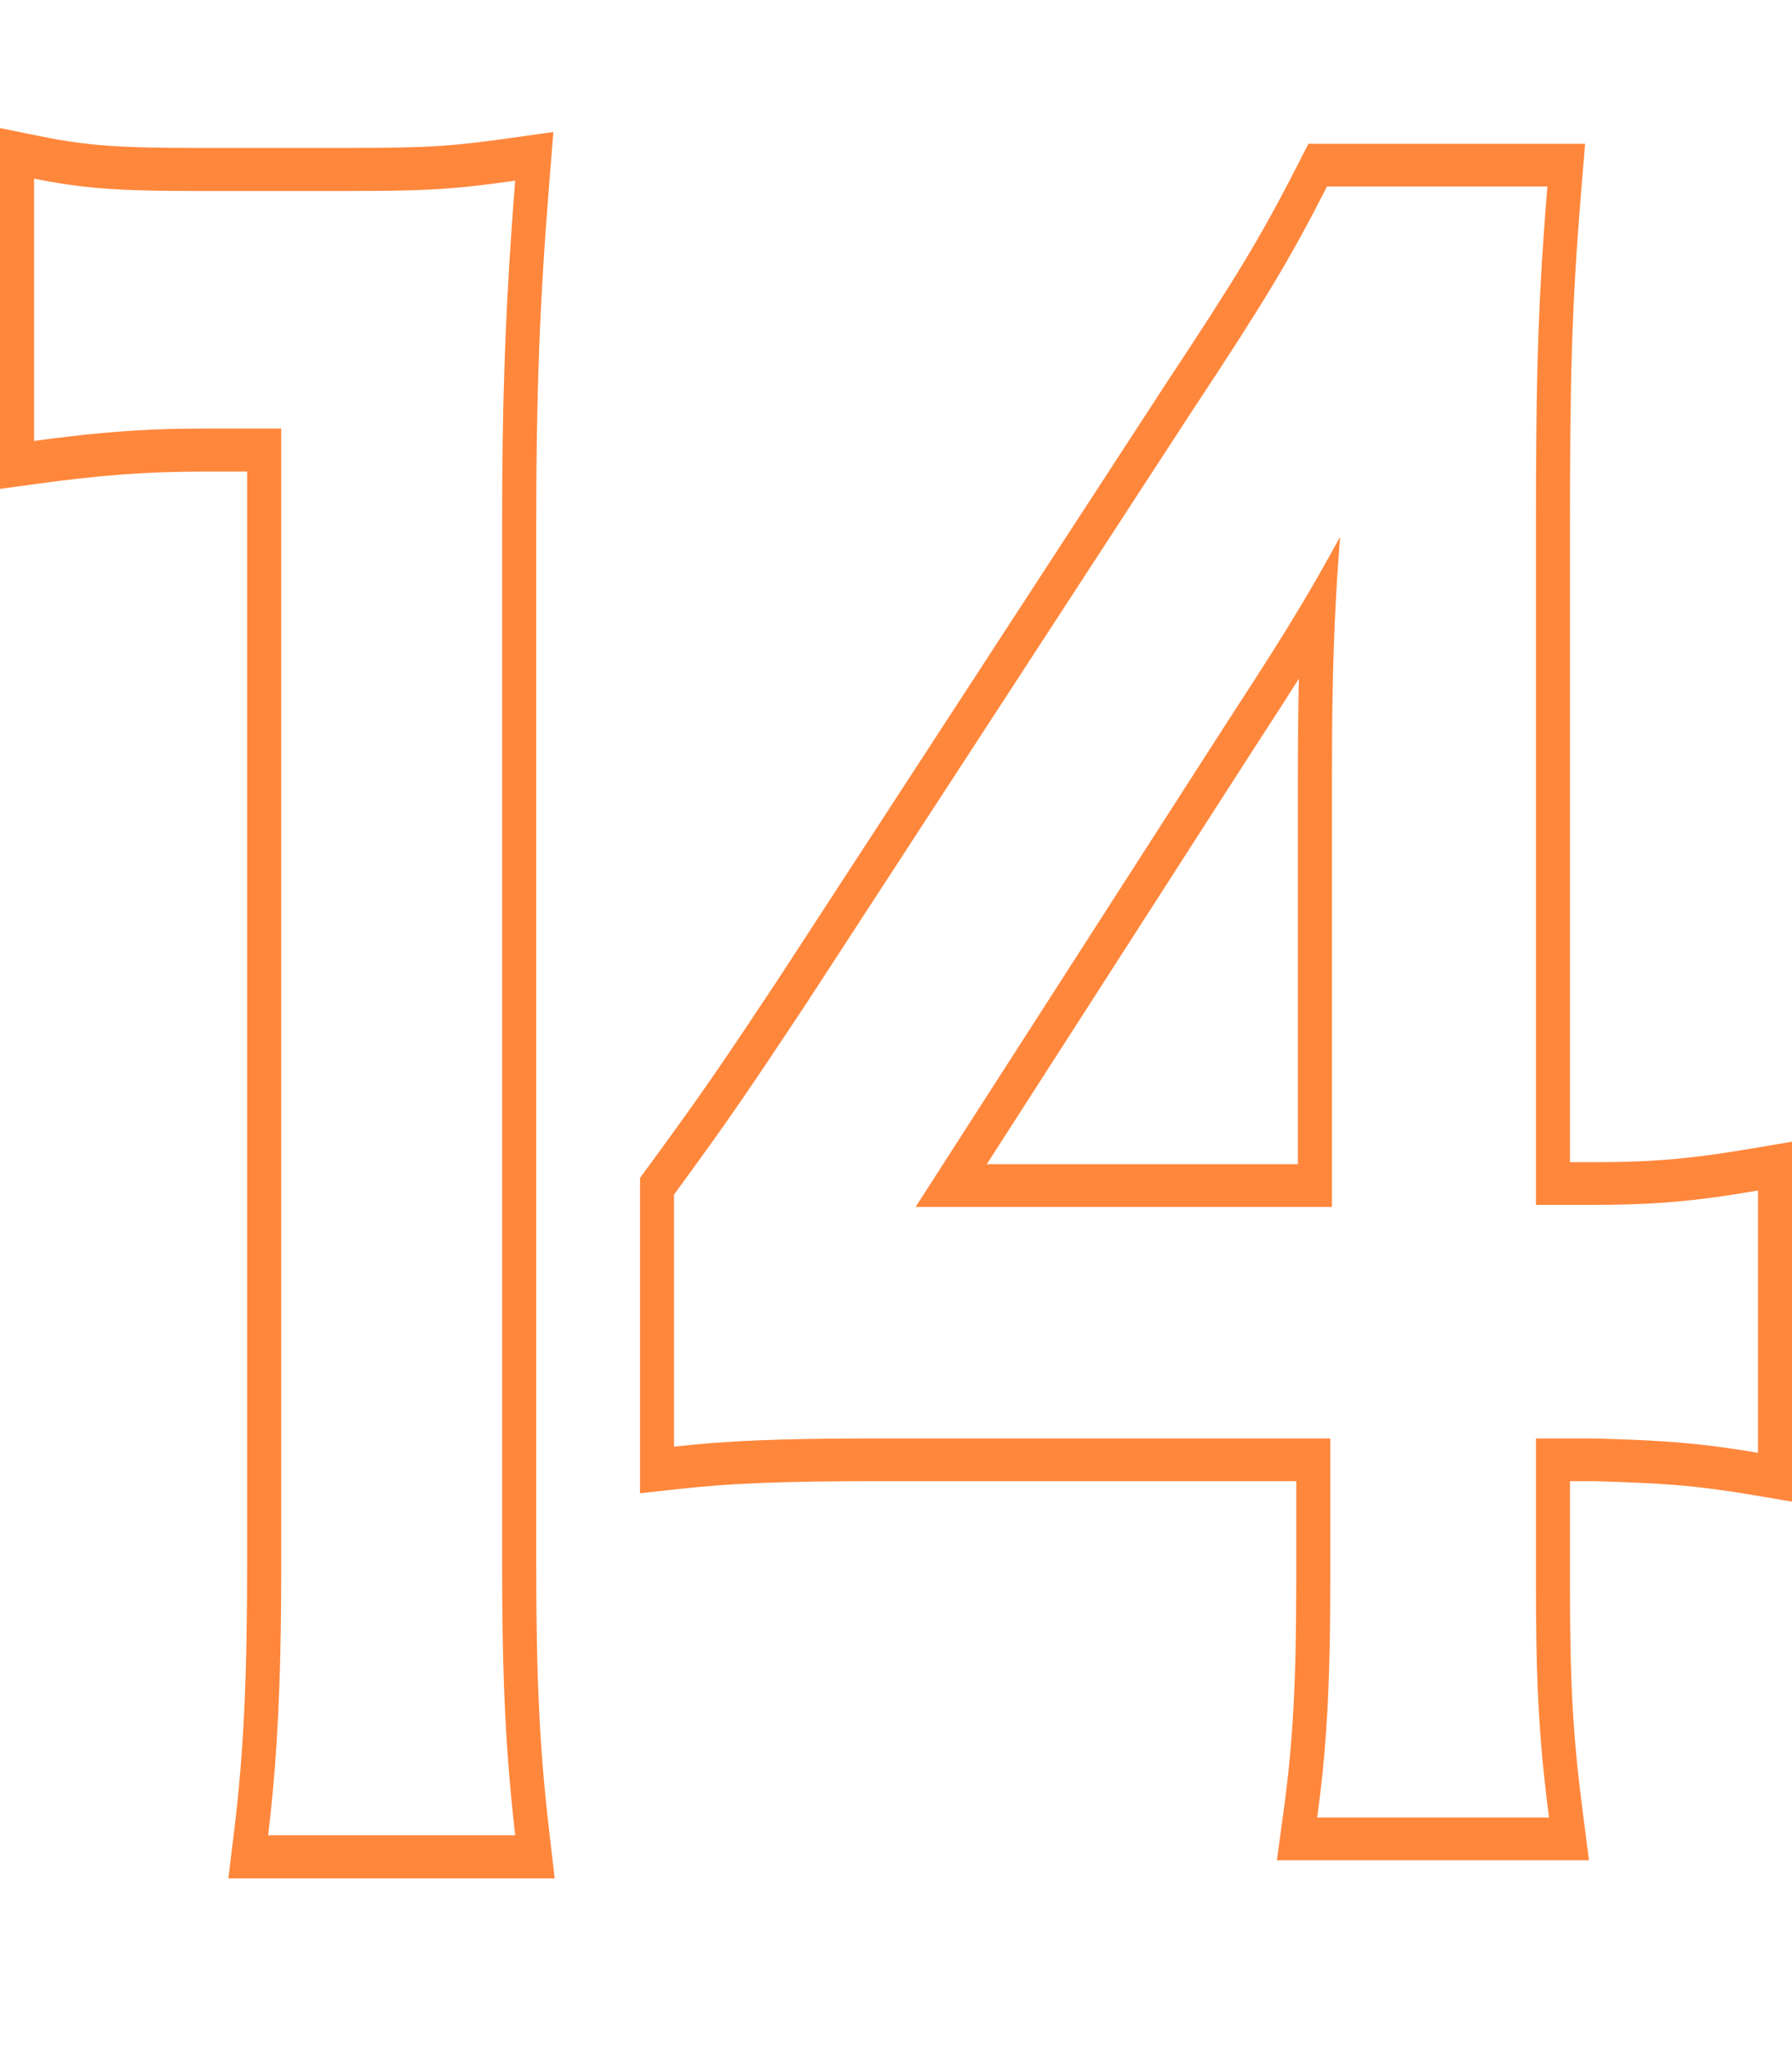 <svg width="42" height="48" viewBox="0 0 42 48" fill="none" xmlns="http://www.w3.org/2000/svg">
<path fill-rule="evenodd" clip-rule="evenodd" d="M42 26.744V35.176L41.096 35.023C39.724 34.791 38.954 34.743 37.367 34.696H36.796V37.104C36.796 39.511 36.871 40.704 37.092 42.416L37.242 43.576H29.927L30.087 42.407C30.306 40.803 30.381 39.376 30.381 37.008V34.696H20.58C18.331 34.696 17.134 34.744 15.867 34.884L15 34.98V27.594L15.21 27.307C16.498 25.549 16.911 24.938 18.243 22.932L27.313 9.009C28.988 6.478 29.576 5.507 30.43 3.83L30.665 3.368H37.151L37.06 4.471C36.834 7.206 36.796 8.848 36.796 12.48V27.224H37.339C38.828 27.224 39.711 27.132 41.096 26.897L42 26.744ZM18.858 23.568C17.519 25.584 17.098 26.208 15.797 27.984V33.888C16.063 33.859 16.325 33.833 16.594 33.811C17.641 33.726 18.784 33.696 20.58 33.696H31.178V37.008C31.178 38.925 31.13 40.26 30.993 41.576C30.958 41.908 30.918 42.238 30.872 42.576H36.305C36.26 42.227 36.221 41.898 36.187 41.576C36.049 40.263 35.999 39.071 35.999 37.104V33.696H37.377C38.658 33.734 39.428 33.773 40.406 33.908C40.654 33.943 40.916 33.983 41.203 34.032V27.888C40.92 27.936 40.657 27.978 40.406 28.015C39.396 28.163 38.563 28.224 37.339 28.224H35.999V12.48C35.999 9.289 36.029 7.604 36.19 5.368C36.213 5.048 36.238 4.717 36.267 4.368H31.102C30.222 6.096 29.61 7.104 27.926 9.648L18.858 23.568ZM30.419 27.272V18.336C30.419 17.437 30.425 16.648 30.442 15.899C30.162 16.343 29.833 16.853 29.425 17.479C29.424 17.48 29.424 17.48 29.423 17.481L23.127 27.272H30.419ZM31.217 28.272H21.46L28.806 16.848C29.599 15.632 30.088 14.862 30.505 14.162C30.814 13.645 31.083 13.167 31.408 12.576C31.355 13.26 31.315 13.891 31.287 14.519C31.233 15.698 31.217 16.864 31.217 18.336V28.272Z" fill="#FF873C"/>
<path fill-rule="evenodd" clip-rule="evenodd" d="M13 44H5.352L5.494 42.839C5.716 41.023 5.792 39.192 5.792 36.701V11.047H4.75C3.366 11.047 2.283 11.141 0.885 11.331L0 11.452V3L0.926 3.188C2.053 3.418 2.847 3.466 4.635 3.466H8.163C10.094 3.466 10.64 3.419 11.987 3.23L12.97 3.092L12.87 4.334C12.643 7.151 12.568 9.342 12.568 12.216V36.701C12.568 39.235 12.643 40.925 12.866 42.846L13 44ZM6.591 10.039V36.701C6.591 38.771 6.539 40.415 6.392 41.984C6.361 42.322 6.325 42.657 6.284 42.992H12.075C12.036 42.651 12.001 42.316 11.97 41.984C11.821 40.384 11.769 38.825 11.769 36.701V12.216C11.769 9.669 11.828 7.644 11.998 5.257C12.021 4.923 12.047 4.582 12.075 4.232C11.774 4.274 11.511 4.31 11.264 4.339C10.378 4.444 9.692 4.474 8.163 4.474H4.635C3.256 4.474 2.438 4.446 1.598 4.324C1.34 4.287 1.079 4.241 0.799 4.184V10.329C1.076 10.291 1.34 10.257 1.598 10.227C2.663 10.102 3.607 10.039 4.75 10.039H6.591Z" fill="#FF873C"/>
</svg>
